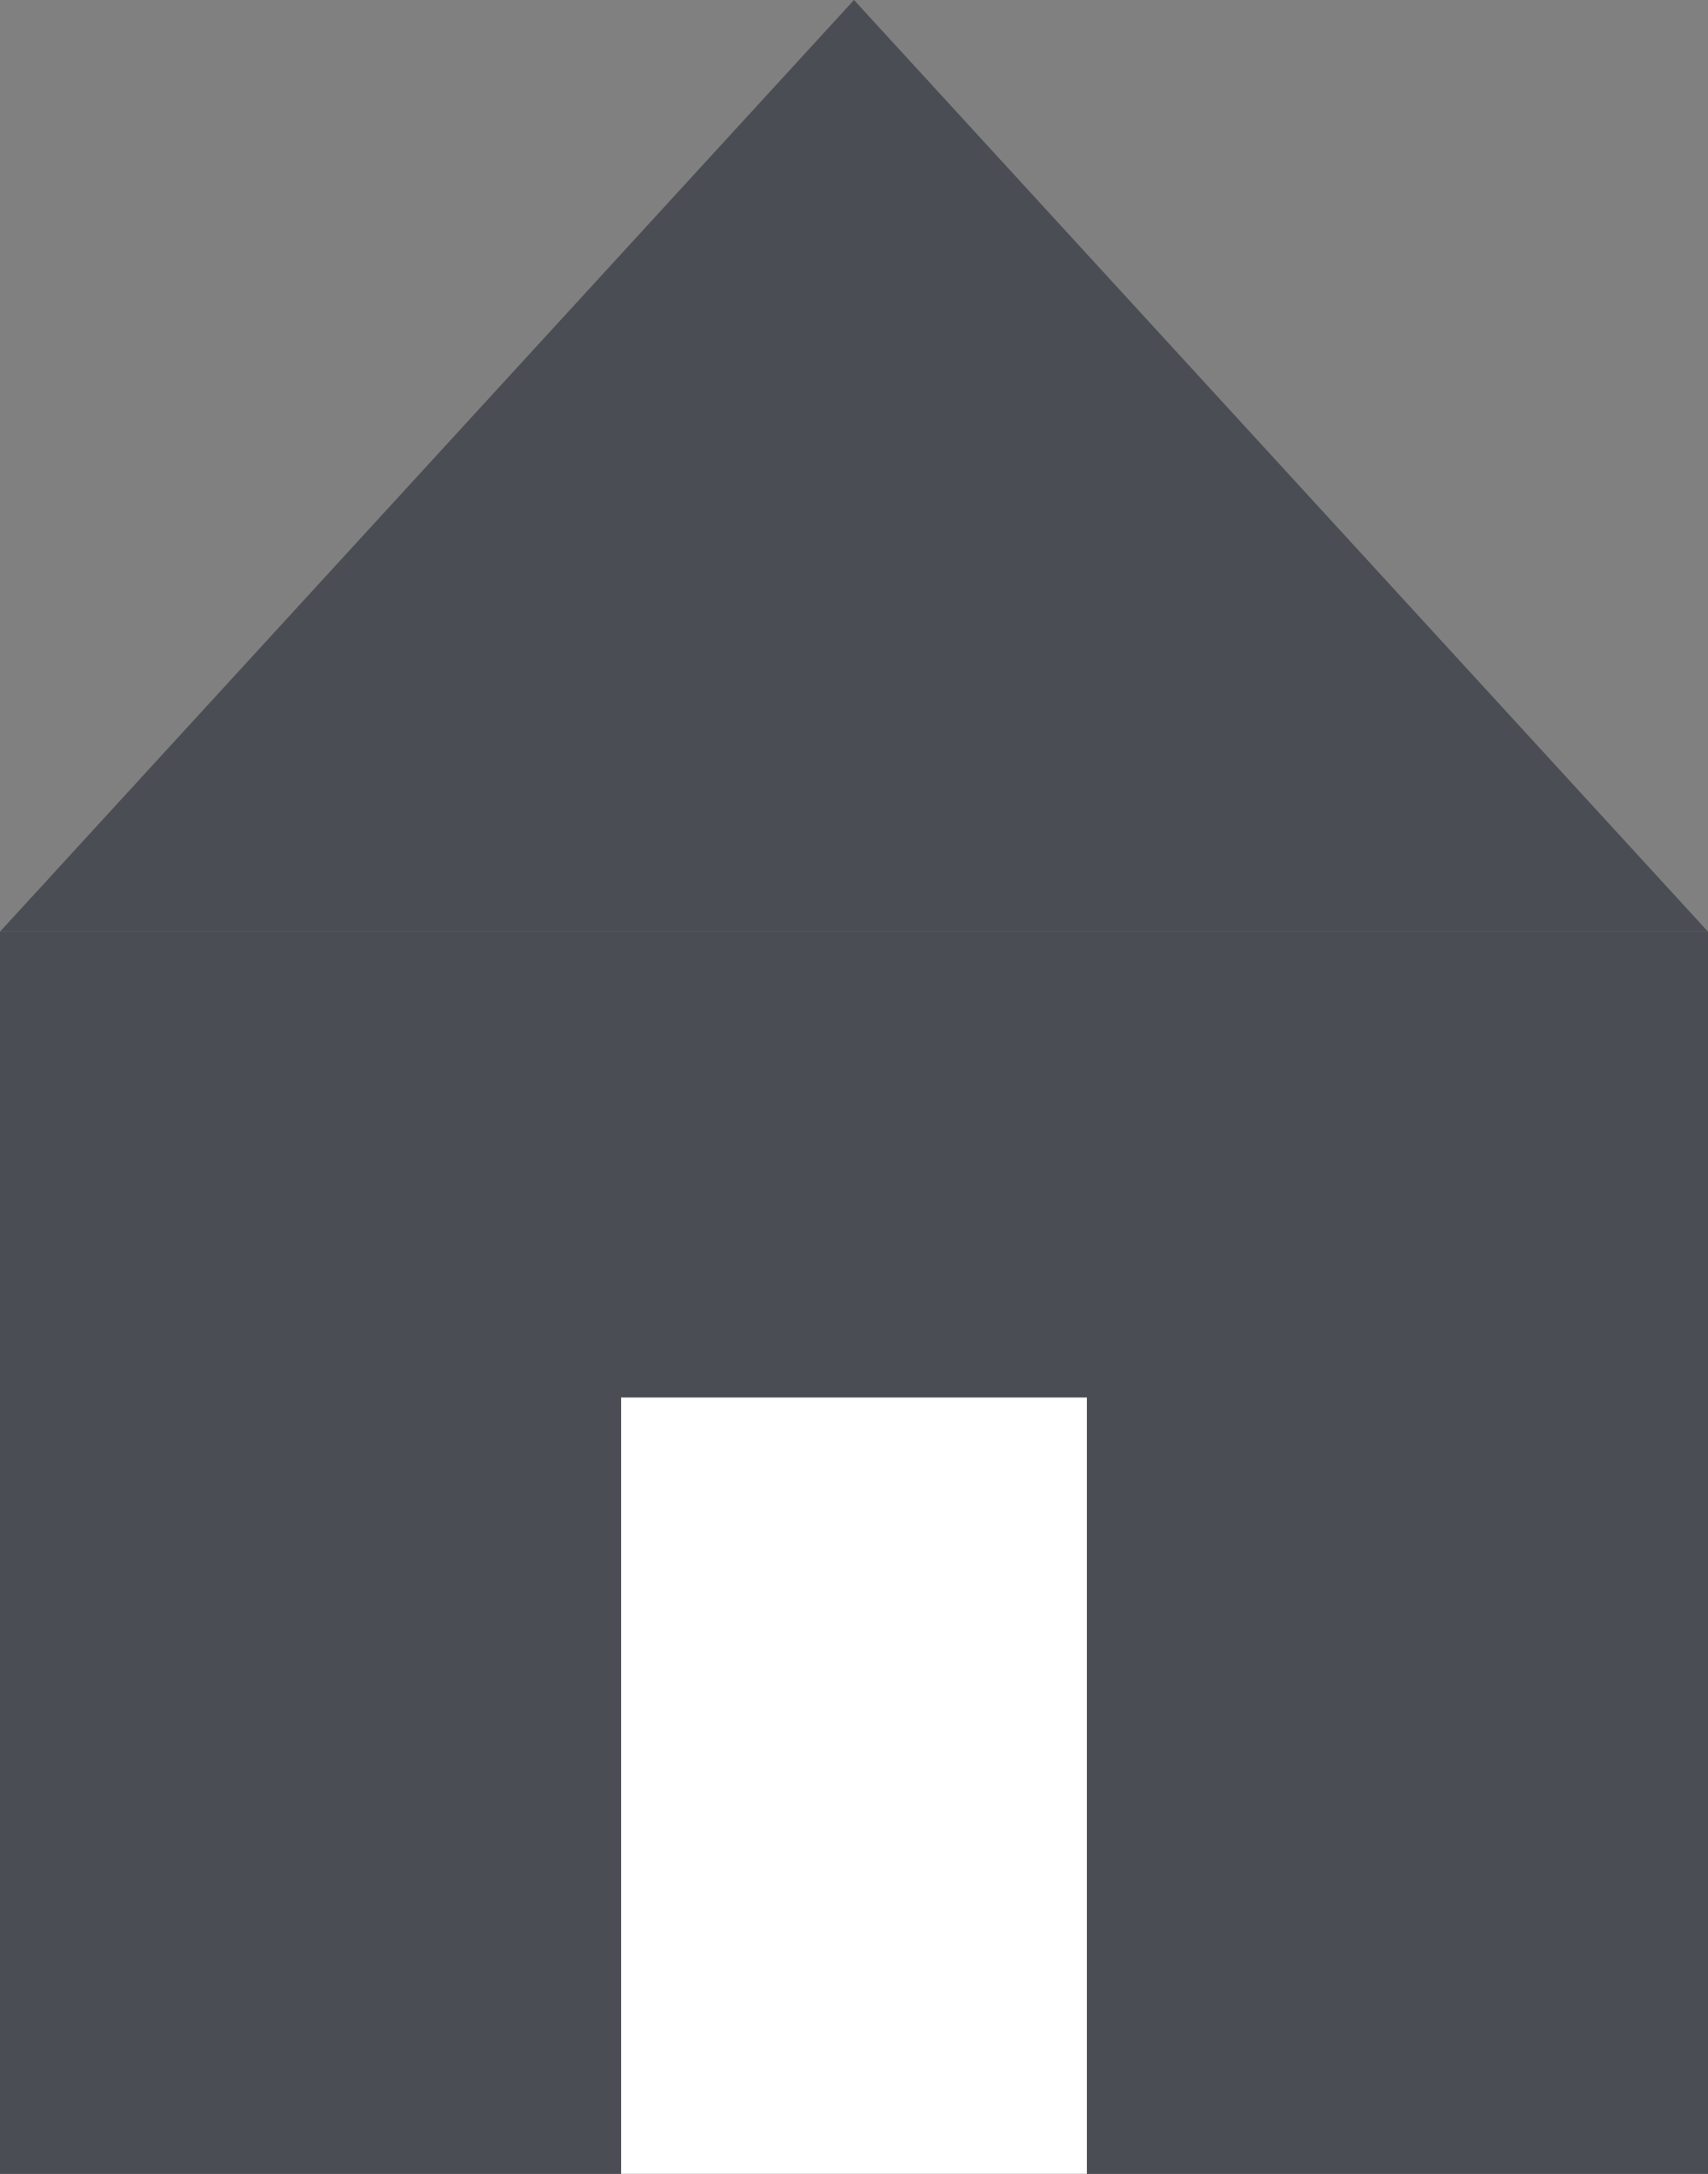 <svg xmlns="http://www.w3.org/2000/svg" width="11" height="14" viewBox="0 0 11 14">
  <rect x="0" y="0" width="11" height="14" fill="#808080" stroke="none"/>
  <g id="グループ_440" data-name="グループ 440" transform="translate(-360 -789)">
    <g id="グループ_8" data-name="グループ 8">
      <rect id="長方形_22" data-name="長方形 22" width="11" height="8" transform="translate(360 795)" fill="#4b4d55"/>
      <path id="多角形_1" data-name="多角形 1" d="M5.5,0,11,6H0Z" transform="translate(360 789)" fill="#4b4d55"/>
    </g>
    <rect id="長方形_23" data-name="長方形 23" width="3" height="5" transform="translate(364 798)" fill="#fff"/>
  </g>
</svg>
